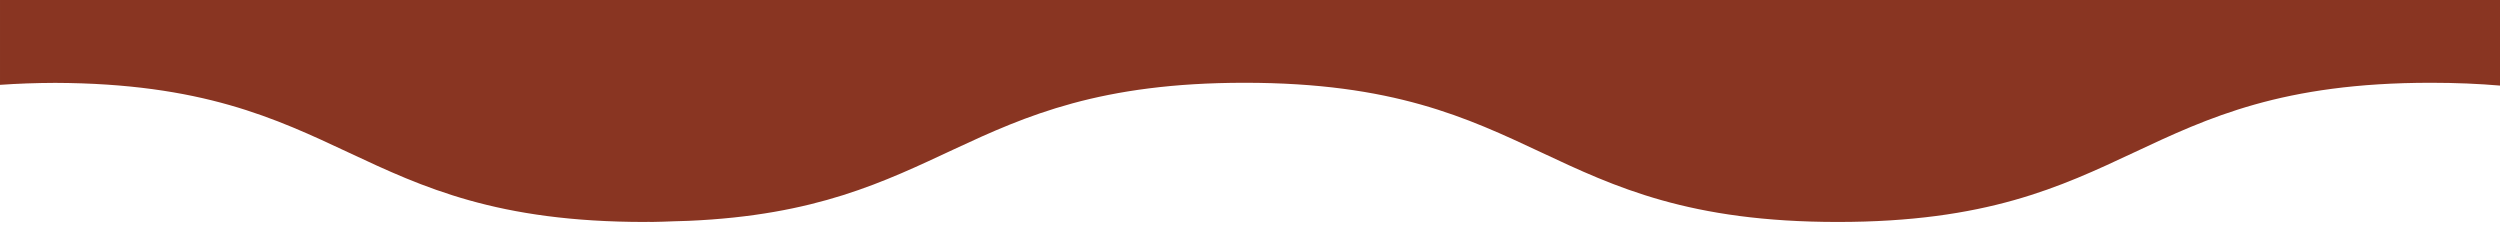 <svg viewBox="0 0 1699.2 159.913" xmlns="http://www.w3.org/2000/svg" data-name="Layer 1" id="Layer_1">
  <defs>
    <style>
      .cls-1 {
        fill: #893522;
      }
    </style>
  </defs>
  <path d="M1699.303-.001v58.18c-14.43-1.24-30.06-1.92-47.14-1.92-201.55,0-201.55,94.6-403.1,94.6s-201.55-94.6-403.11-94.6c-97.81,0-148.27,22.22-197.35,45.11-47.6,22.18-93.89,45.01-180.84,48.74-3.1.16-6.47.19-9.67.29-5.14.13-9.86.46-15.29.46-.69,0-1.25-.06-1.93-.06-.86,0-1.63.06-2.49.06-200.76,0-201.66-93.82-400.9-94.53-13.34.05-25.8.51-37.48,1.34V-.001h1699.3Z" class="cls-1"></path>
</svg>